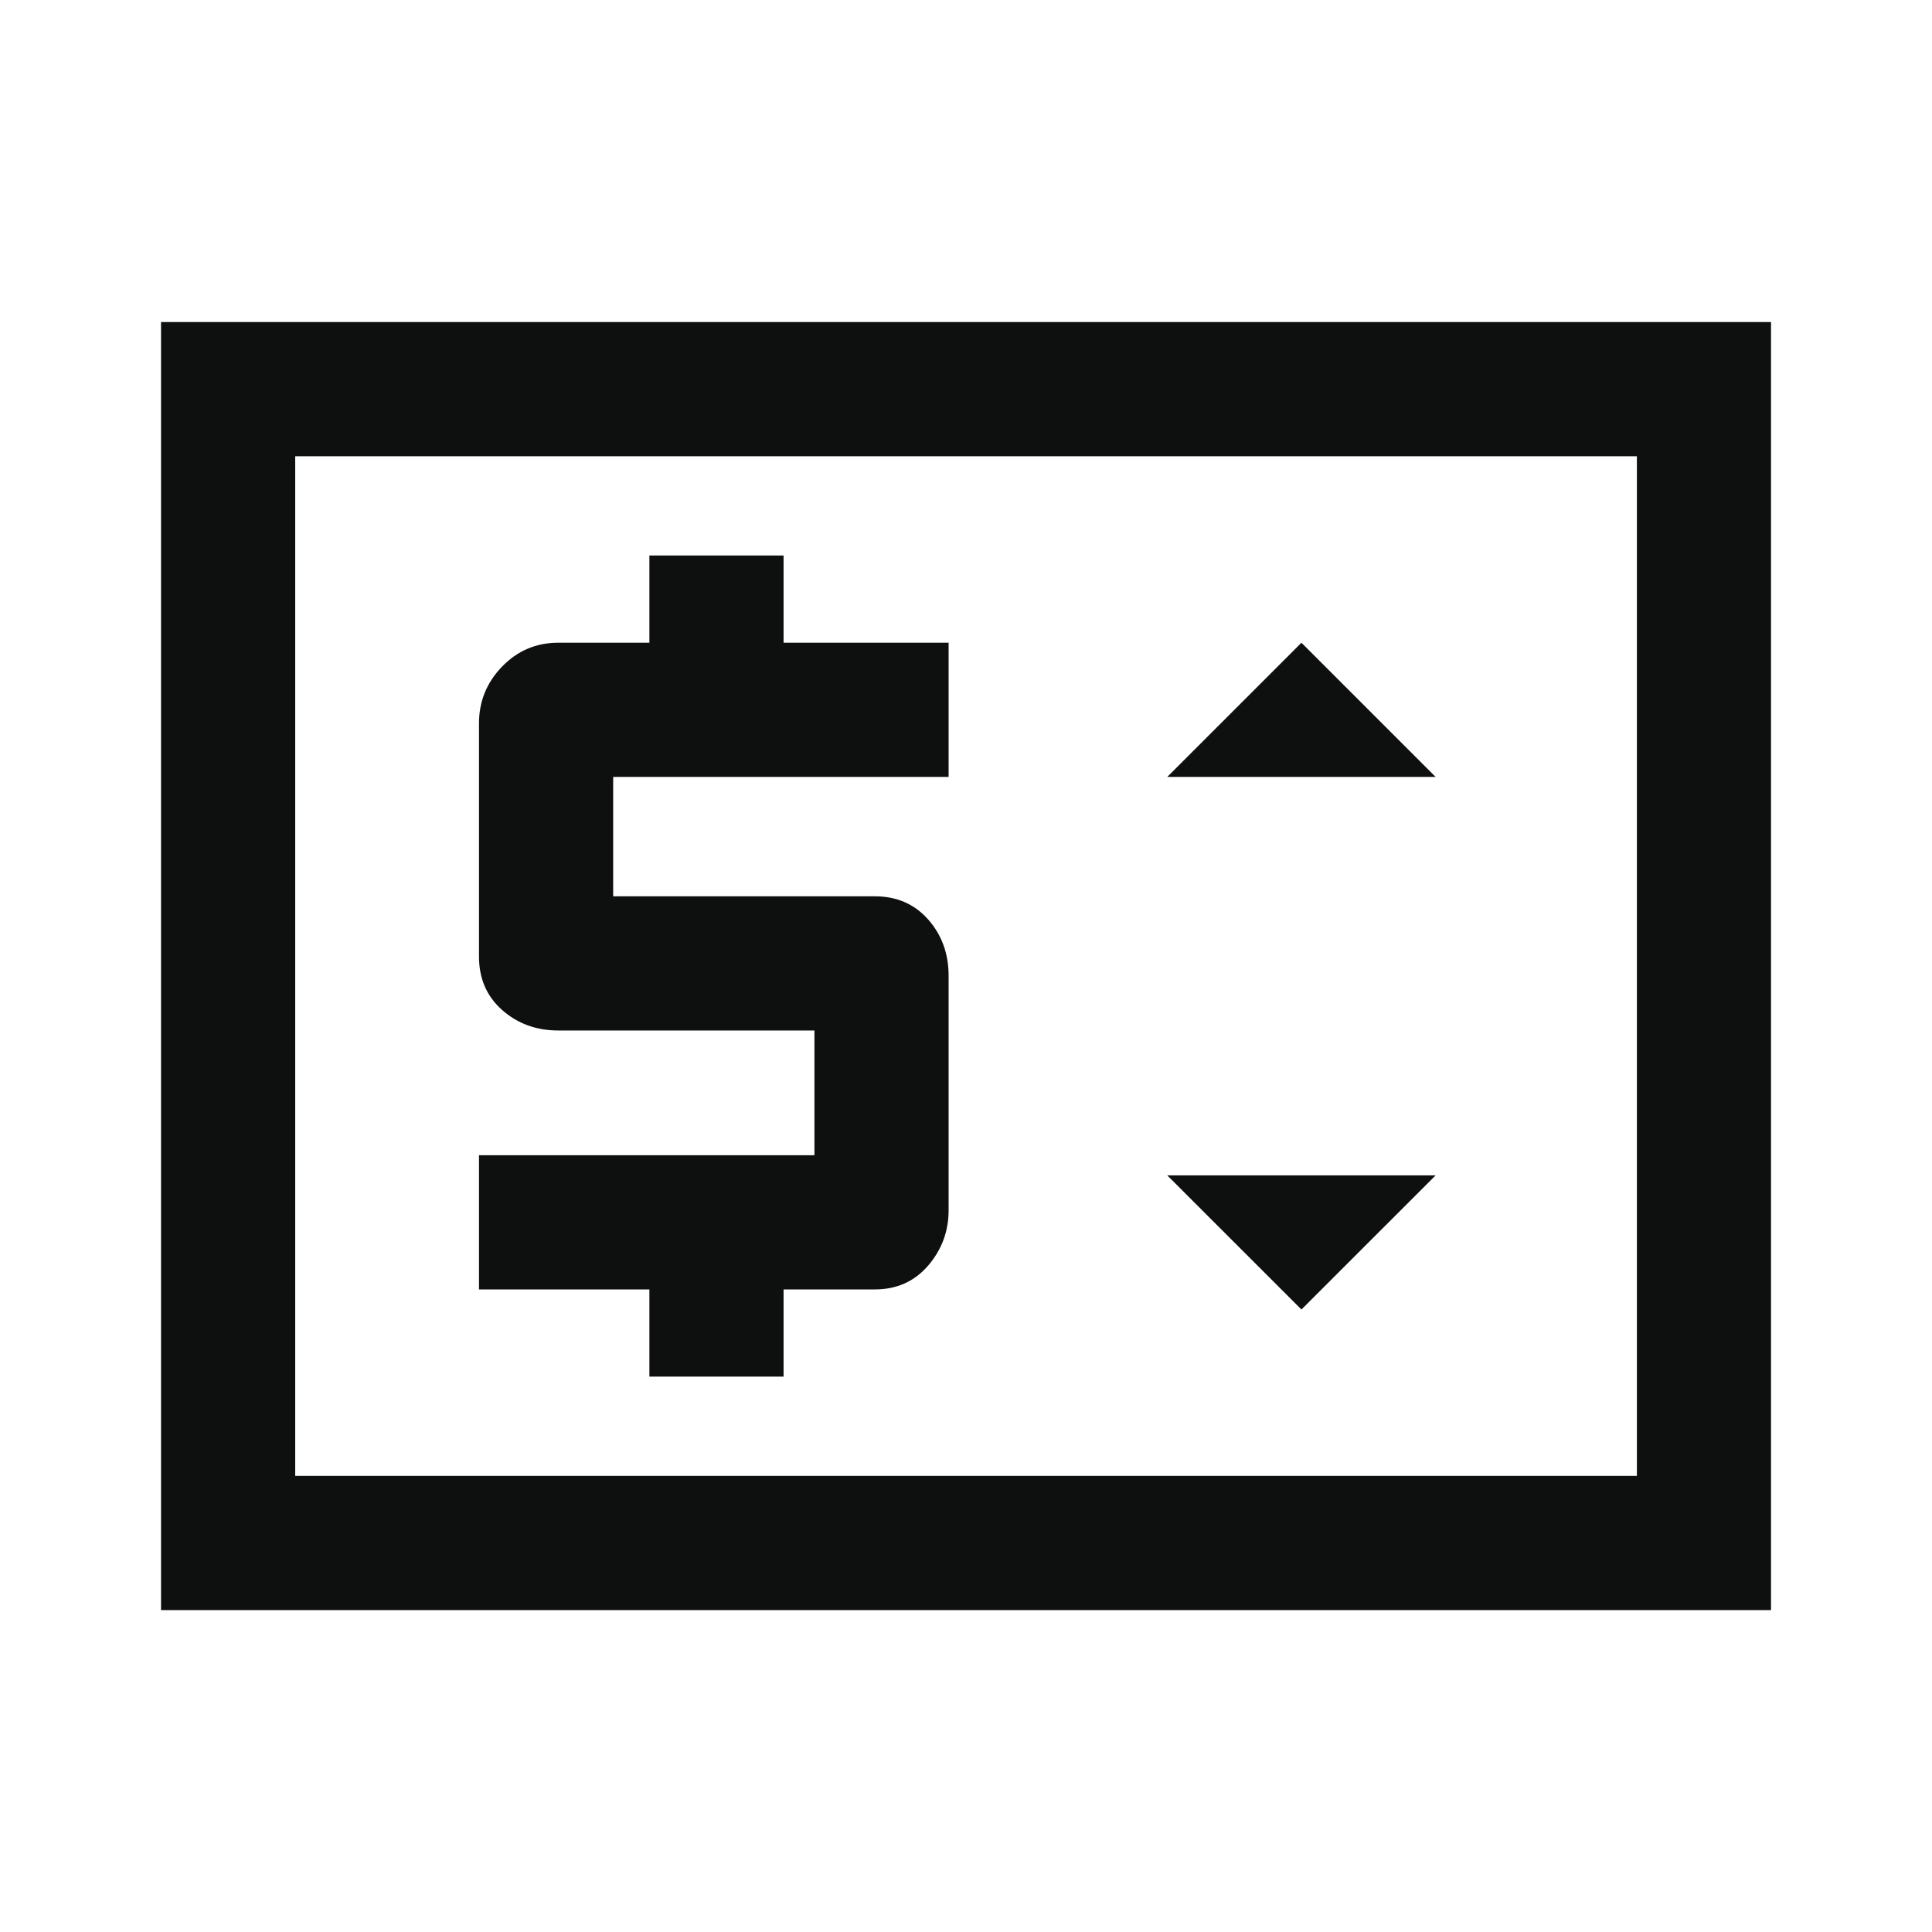 <svg width="40" height="40" viewBox="0 0 40 40" fill="none" xmlns="http://www.w3.org/2000/svg">
<mask id="mask0_17575_17201" style="mask-type:alpha" maskUnits="userSpaceOnUse" x="0" y="0" width="40" height="40">
<rect width="40" height="40" fill="#D9D9D9"/>
</mask>
<g mask="url(#mask0_17575_17201)">
<path d="M3.334 33.335V6.668H36.667V33.335H3.334ZM6.112 30.557H33.89V9.446H6.112V30.557ZM13.445 28.501H16.223V26.696H18.112C18.566 26.696 18.933 26.531 19.216 26.203C19.498 25.874 19.64 25.492 19.64 25.057V20.203C19.64 19.744 19.498 19.355 19.216 19.036C18.933 18.717 18.566 18.557 18.112 18.557H12.695V16.085H19.64V13.307H16.223V11.501H13.445V13.307H11.556C11.102 13.307 10.716 13.471 10.396 13.8C10.077 14.129 9.917 14.521 9.917 14.977V19.804C9.917 20.259 10.077 20.629 10.396 20.911C10.716 21.193 11.102 21.335 11.556 21.335H16.862V23.918H9.917V26.696H13.445V28.501ZM26.945 27.112L29.723 24.335H24.167L26.945 27.112ZM24.167 16.085H29.723L26.945 13.307L24.167 16.085Z" fill="#0E0F0F"/>
</g>
</svg>

